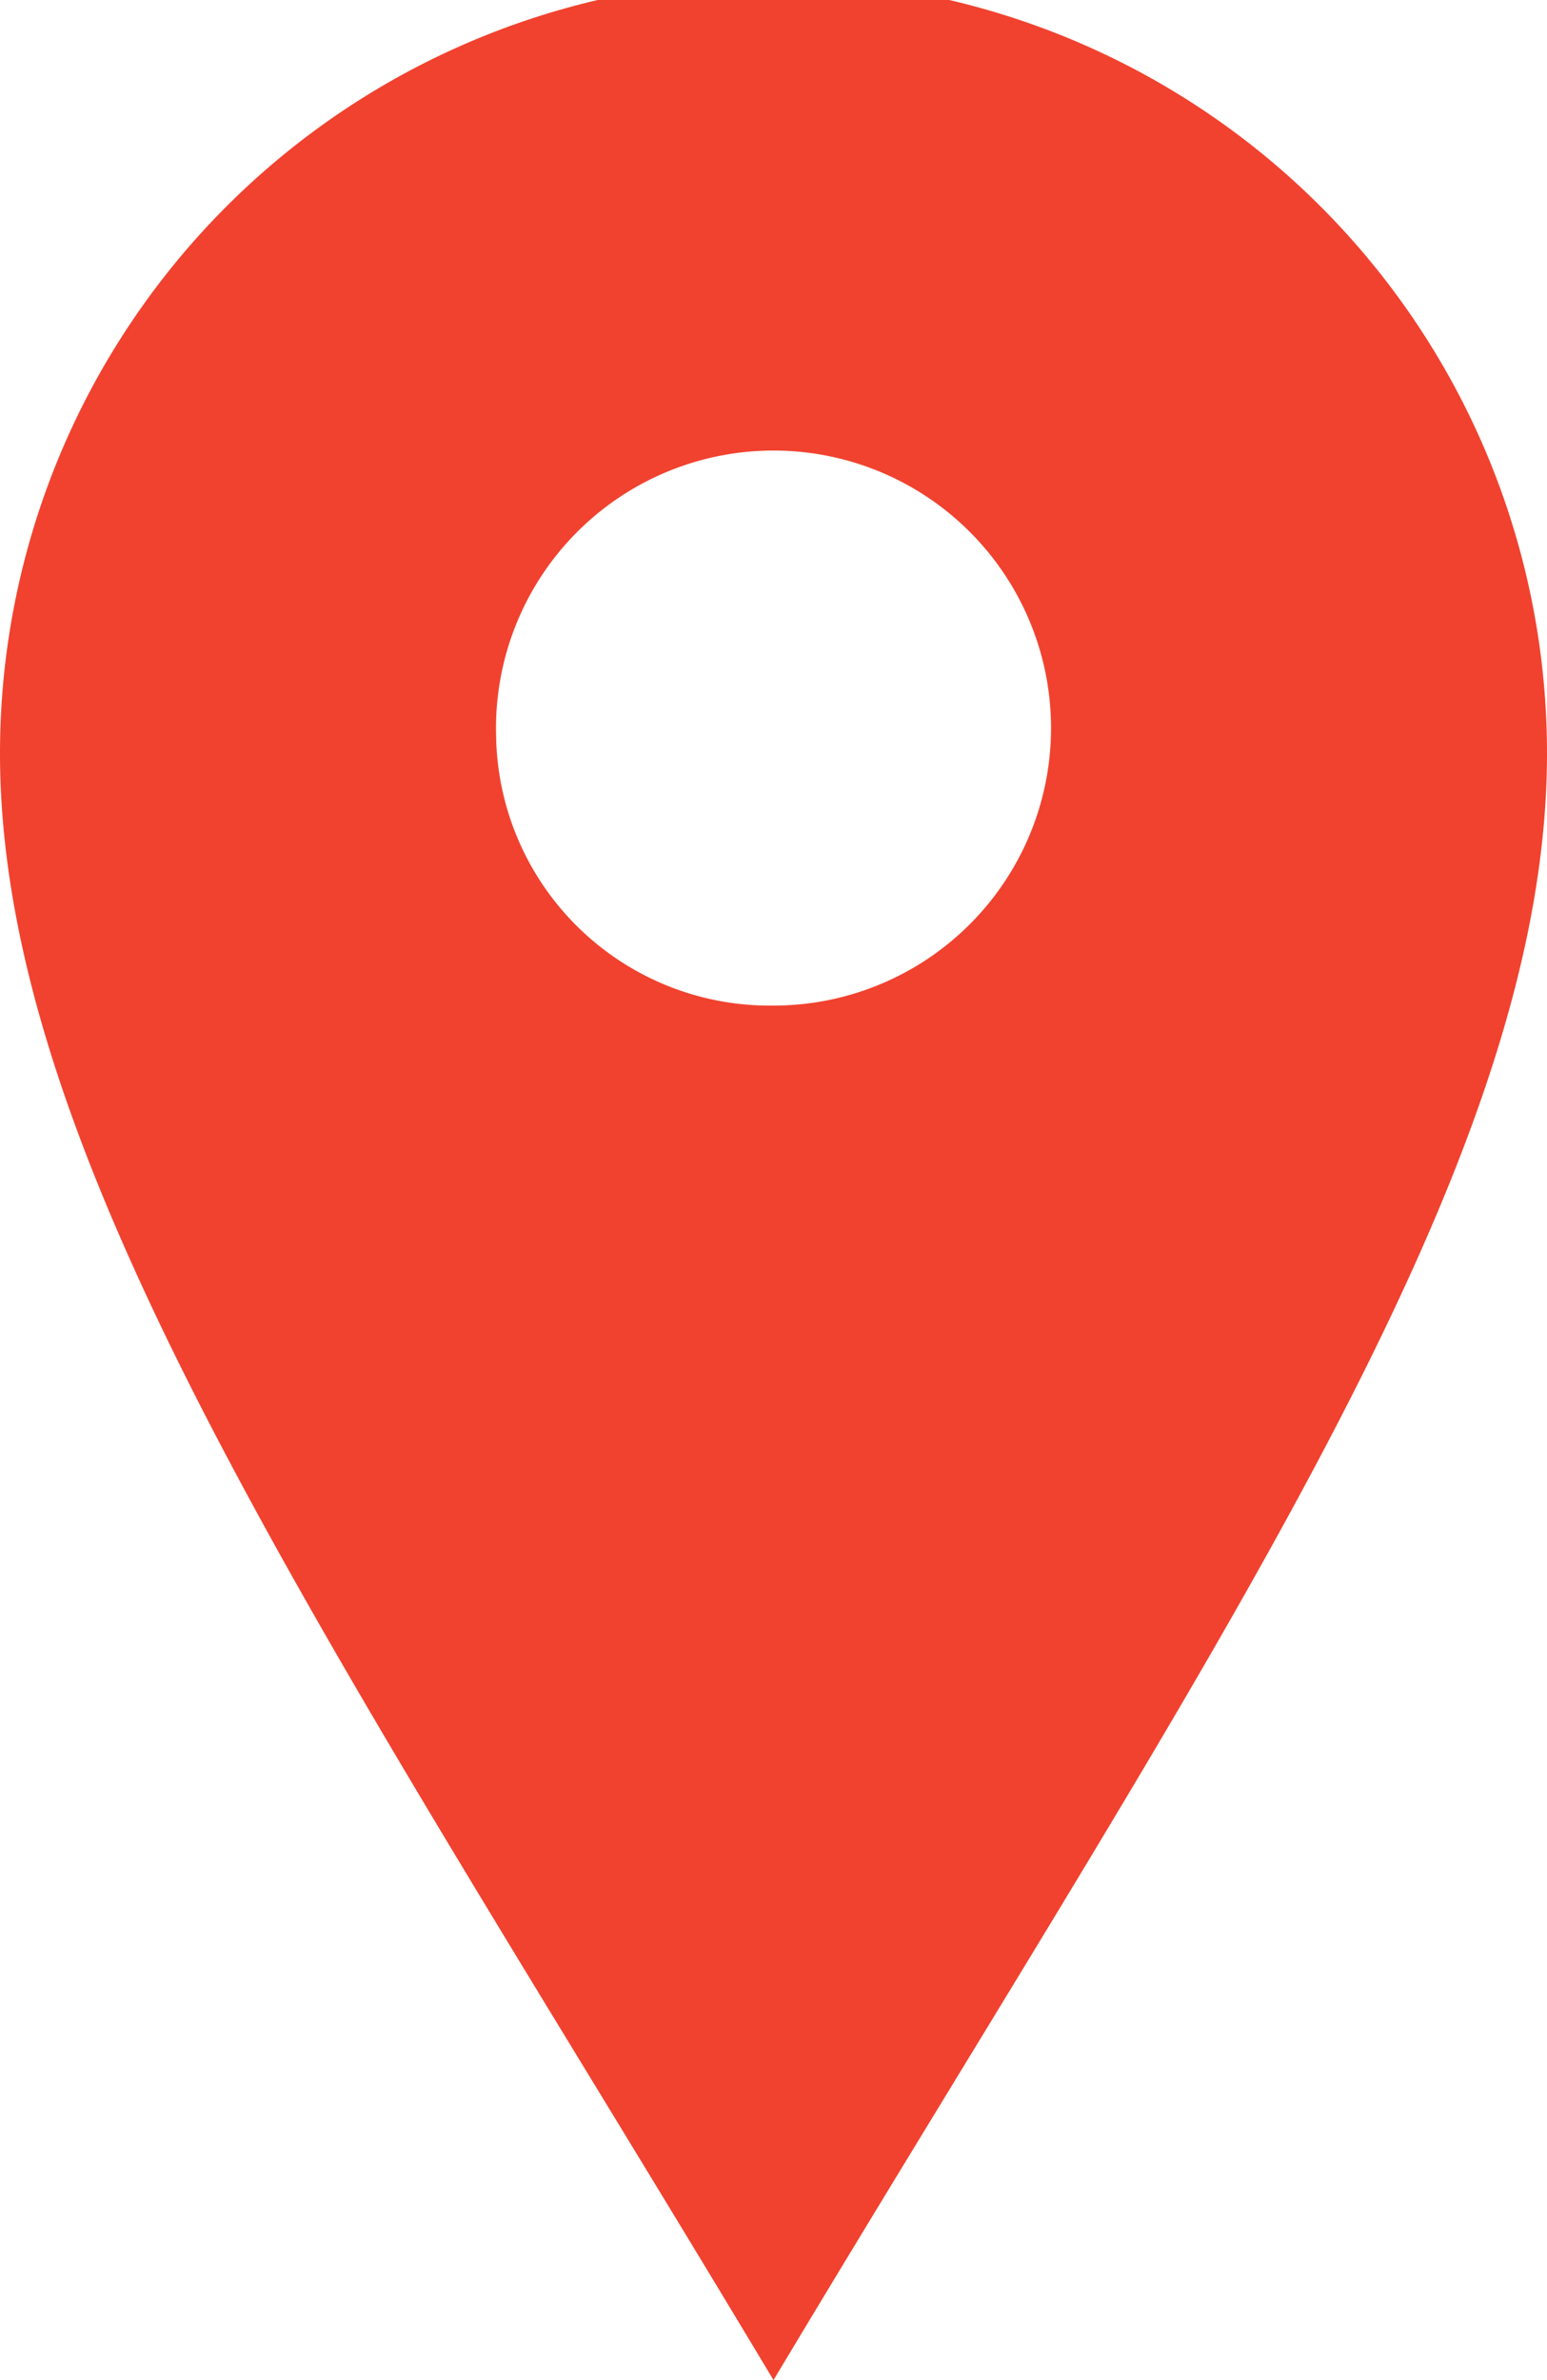 <svg xmlns="http://www.w3.org/2000/svg" width="13" height="20" viewBox="0 0 13 20">
  <defs>
    <style>
      .cls-1 {
        fill: #f1422f;
        fill-rule: evenodd;
      }
    </style>
  </defs>
  <path id="Shape_354_copy_13" data-name="Shape 354 copy 13" class="cls-1" d="M322,3795.33a6.5,6.5,0,0,0-13,0c0,3.5,2.845,7.57,6.5,13.67C319.155,3802.9,322,3798.83,322,3795.33Zm-8.831-.15a2.332,2.332,0,1,1,2.331,2.27A2.3,2.3,0,0,1,313.169,3795.18Z" transform="translate(-309 -3789)"/>
</svg>
